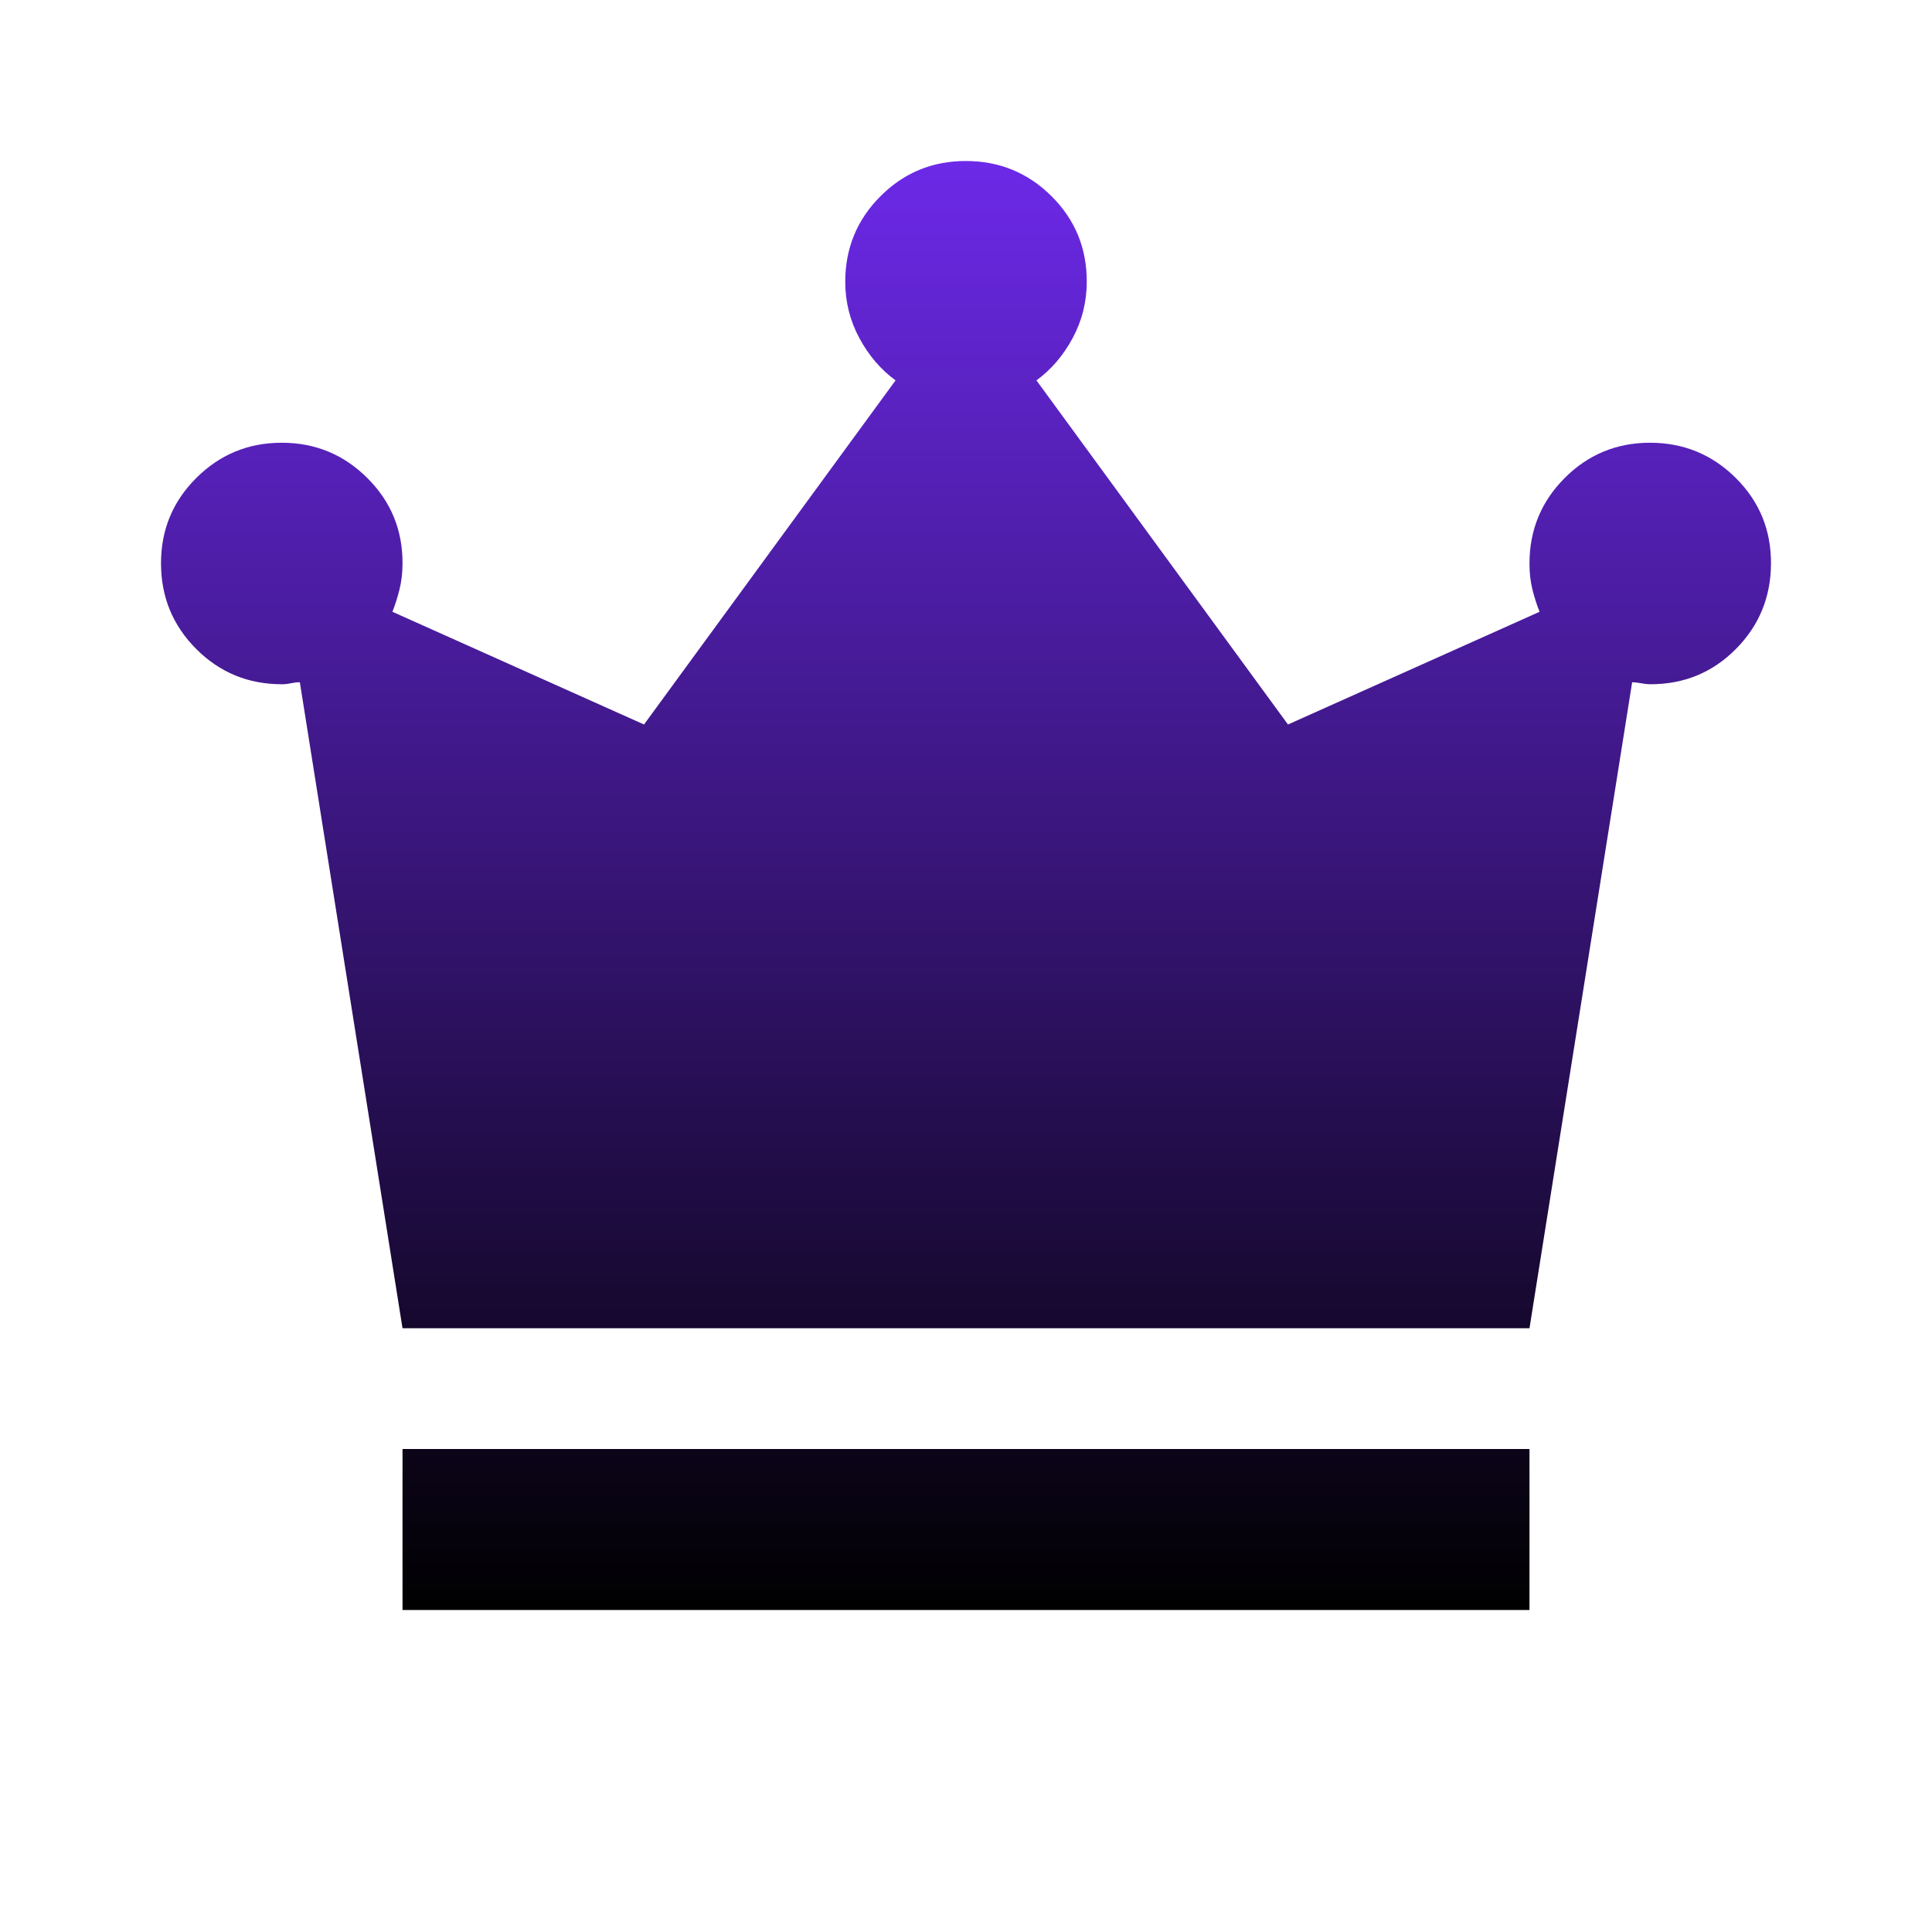 <svg width="50" height="50" viewBox="0 0 50 50" fill="none" xmlns="http://www.w3.org/2000/svg">
<g id="material-symbols:crown">
<path id="Vector" d="M10.417 41.667V37.5H39.583V41.667H10.417ZM10.417 34.375L7.76 17.656C7.691 17.656 7.613 17.665 7.525 17.683C7.438 17.701 7.36 17.71 7.292 17.708C6.424 17.708 5.686 17.404 5.079 16.796C4.472 16.188 4.168 15.45 4.167 14.583C4.165 13.717 4.469 12.979 5.079 12.371C5.689 11.762 6.426 11.458 7.292 11.458C8.157 11.458 8.895 11.762 9.506 12.371C10.117 12.979 10.421 13.717 10.417 14.583C10.417 14.826 10.39 15.052 10.338 15.26C10.285 15.469 10.224 15.66 10.156 15.833L16.667 18.75L23.177 9.844C22.795 9.566 22.483 9.201 22.24 8.75C21.997 8.299 21.875 7.812 21.875 7.292C21.875 6.424 22.179 5.685 22.788 5.077C23.396 4.469 24.133 4.165 25 4.167C25.867 4.168 26.605 4.472 27.215 5.079C27.824 5.686 28.128 6.424 28.125 7.292C28.125 7.812 28.003 8.299 27.76 8.75C27.517 9.201 27.205 9.566 26.823 9.844L33.333 18.75L39.844 15.833C39.774 15.66 39.713 15.469 39.66 15.26C39.608 15.052 39.582 14.826 39.583 14.583C39.583 13.715 39.888 12.977 40.496 12.369C41.104 11.76 41.842 11.457 42.708 11.458C43.575 11.46 44.313 11.764 44.923 12.371C45.533 12.978 45.836 13.715 45.833 14.583C45.831 15.451 45.527 16.189 44.923 16.798C44.319 17.406 43.581 17.71 42.708 17.708C42.639 17.708 42.561 17.7 42.475 17.683C42.389 17.667 42.31 17.658 42.24 17.656L39.583 34.375H10.417Z" fill="url(#paint0_linear_12_645)"/>
</g>
<defs>
<linearGradient id="paint0_linear_12_645" x1="25" y1="4.167" x2="25" y2="41.667" gradientUnits="userSpaceOnUse">
<stop stop-color="#6C29E8"/>
<stop offset="1"/>
</linearGradient>
</defs>
</svg>
